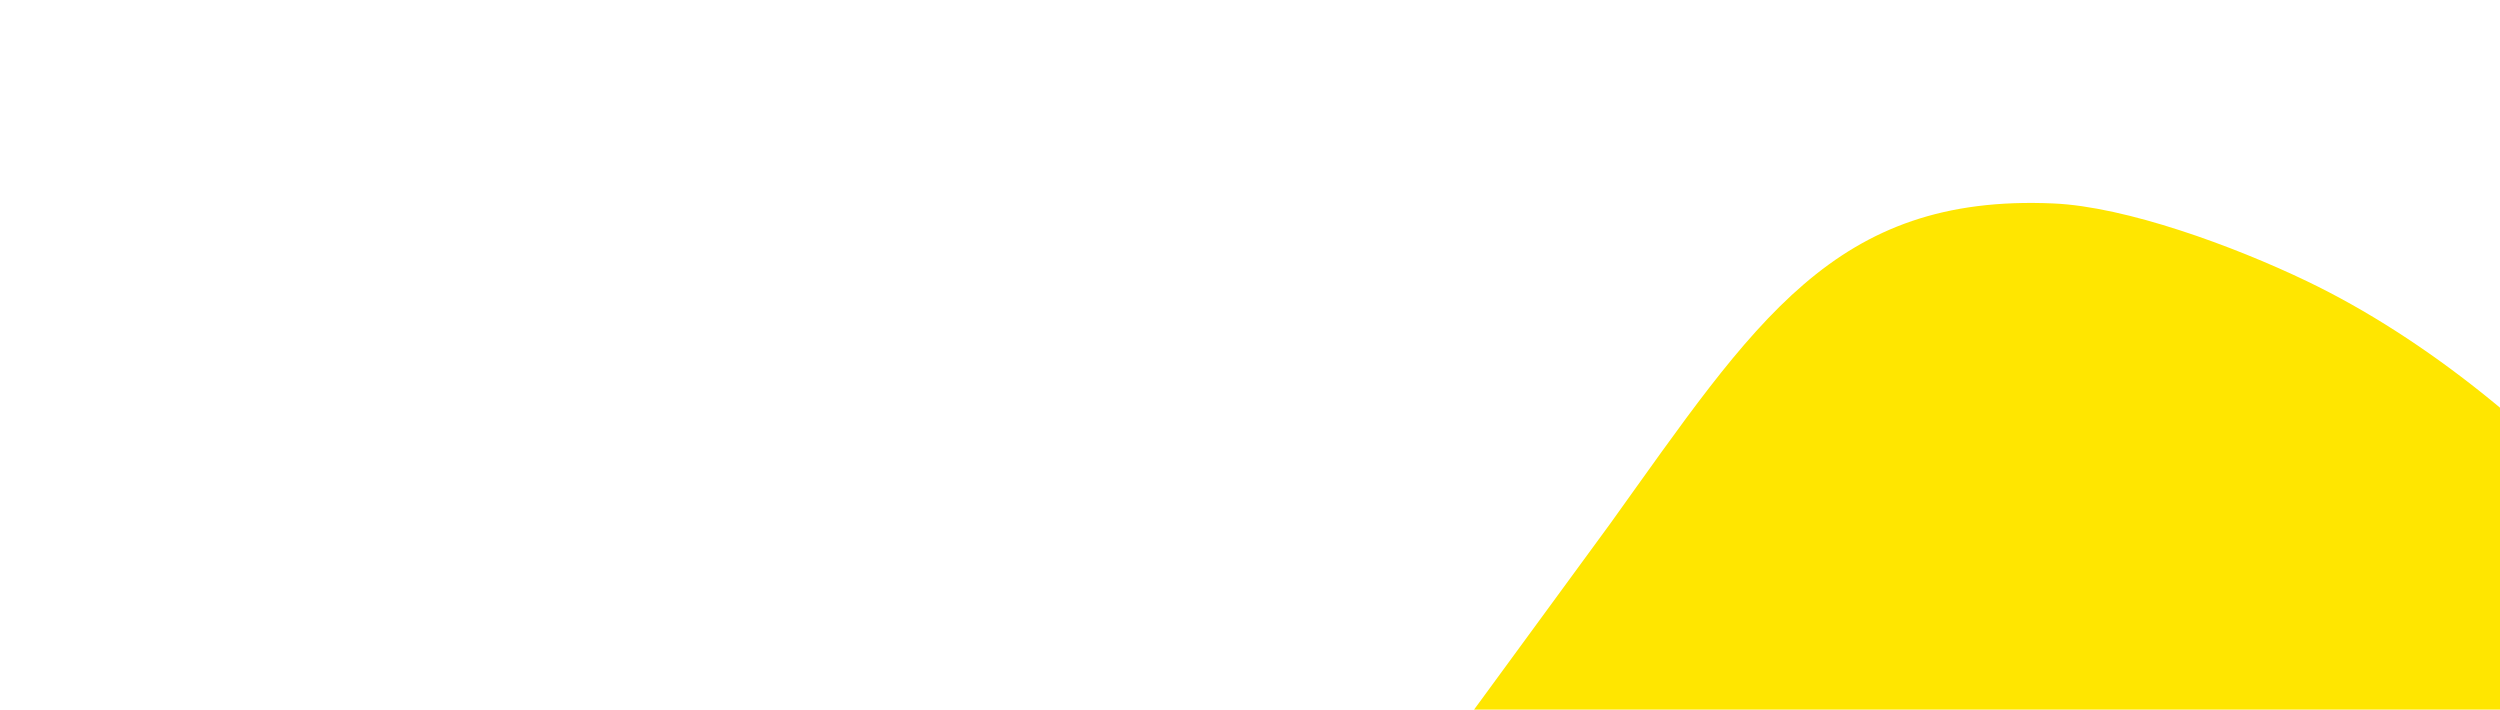 <svg width="916" height="260" viewBox="0 0 916 260" fill="none" xmlns="http://www.w3.org/2000/svg">
<path fill-rule="evenodd" clip-rule="evenodd" d="M317.227 564.406L163.474 774.591C135.616 811.841 114.551 839.596 114.169 878.271C113.691 926.119 136.798 940.674 178.409 979.4C263.916 1058.95 296.849 1051.21 381.526 978.843C503.649 874.474 626.597 773.727 749.044 670.05L933.618 513.772C984.437 470.965 1053.53 425.341 1041.16 345.542C1026.07 248.137 932.246 144.754 845.24 103.024C818.214 90.059 778.973 75.722 752.436 74.548C672.001 70.972 643.028 117.946 589.976 191.88L317.203 564.407L317.227 564.406Z" fill="#FFE600"/>
</svg>
